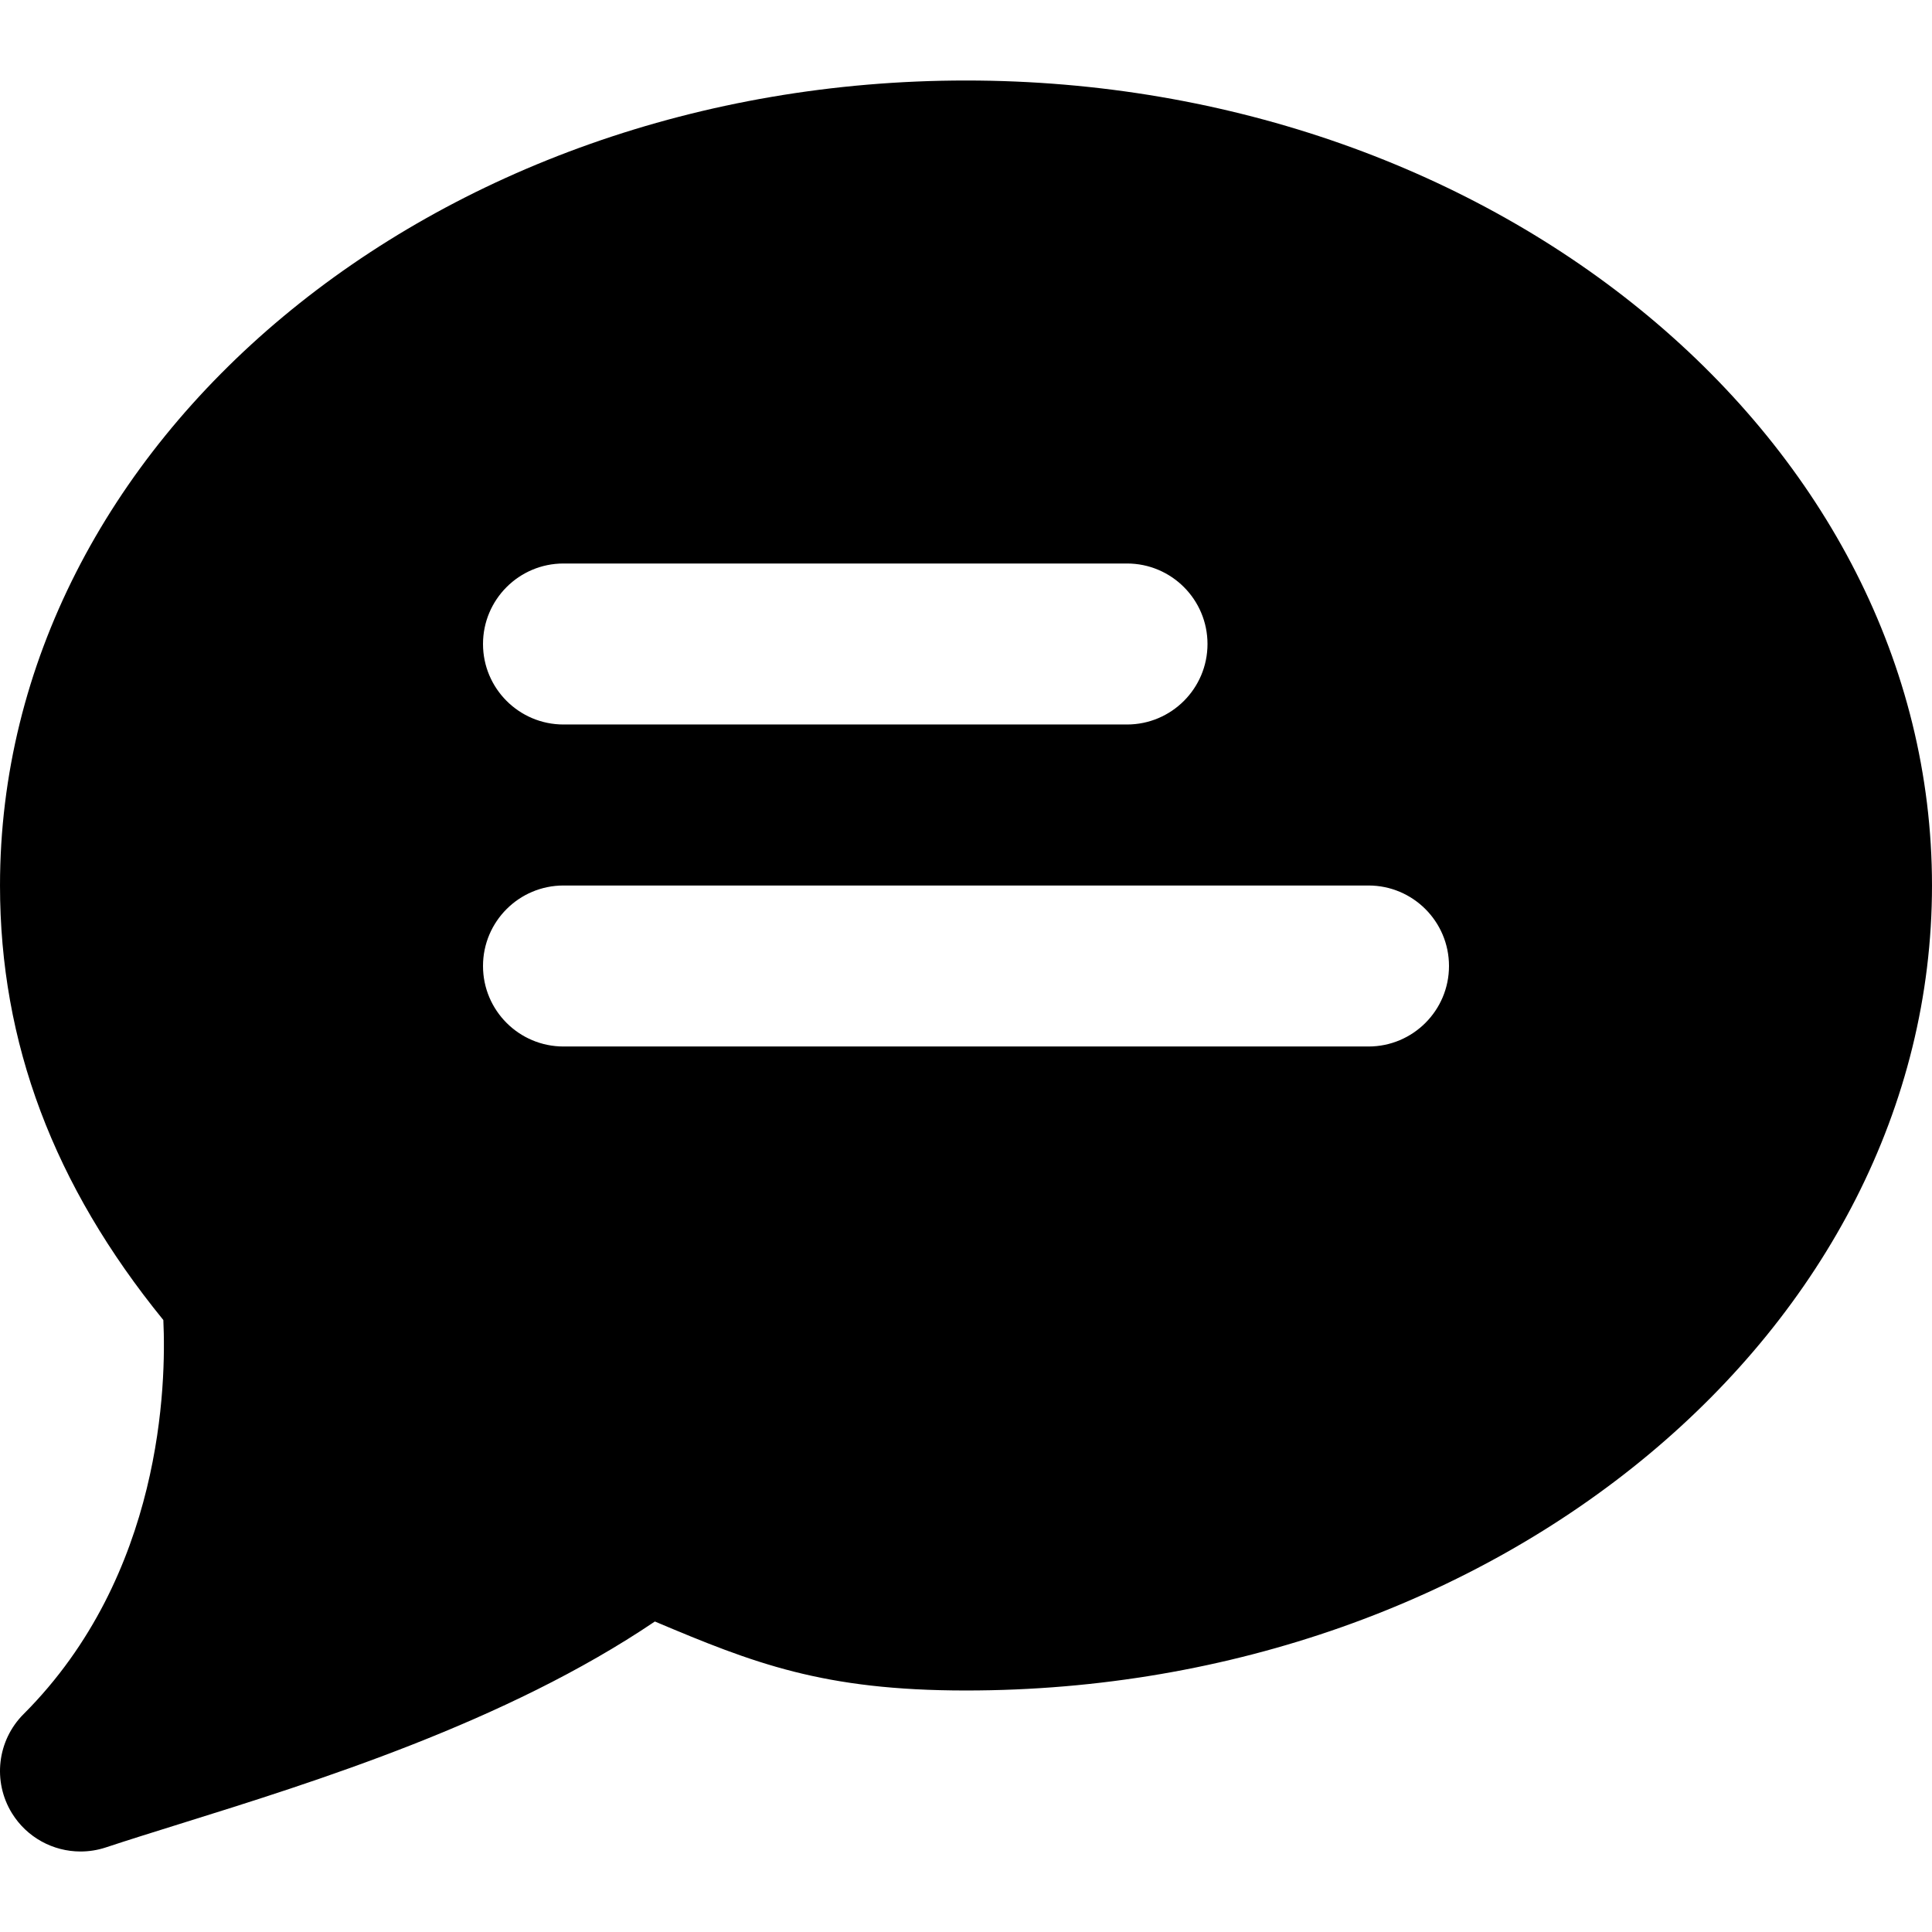 <?xml version="1.0" encoding="iso-8859-1"?>
<!-- Uploaded to: SVG Repo, www.svgrepo.com, Generator: SVG Repo Mixer Tools -->
<svg fill="#000000" height="800px" width="800px" version="1.1" id="Layer_1" xmlns="http://www.w3.org/2000/svg" xmlns:xlink="http://www.w3.org/1999/xlink" 
	 viewBox="0 0 512.002 512.002" xml:space="preserve">
<g>
	<g>
		<path d="M256.002,21.334c-141.163,0-256,95.701-256,213.333c0,41.643,14.165,79.381,43.285,115.157
			c0.789,16.811-0.192,67.584-37.035,104.427c-6.997,6.997-8.256,17.856-3.093,26.261c3.968,6.443,10.923,10.155,18.176,10.155
			c2.219,0,4.48-0.341,6.677-1.067c5.803-1.92,12.288-3.947,19.264-6.123c36.459-11.371,86.784-27.072,126.272-53.76
			c26.176,11.051,44.565,18.283,82.453,18.283c141.163,0,256-95.701,256-213.333S397.164,21.334,256.002,21.334z M149.335,149.334
			h149.333c11.776,0,21.333,9.557,21.333,21.333s-9.557,21.333-21.333,21.333H149.335c-11.776,0-21.333-9.557-21.333-21.333
			S137.559,149.334,149.335,149.334z M362.668,277.334H149.335c-11.776,0-21.333-9.557-21.333-21.333
			c0-11.776,9.557-21.333,21.333-21.333h213.333c11.776,0,21.333,9.557,21.333,21.333
			C384.002,267.777,374.444,277.334,362.668,277.334z"/>
	</g>
</g>
</svg>